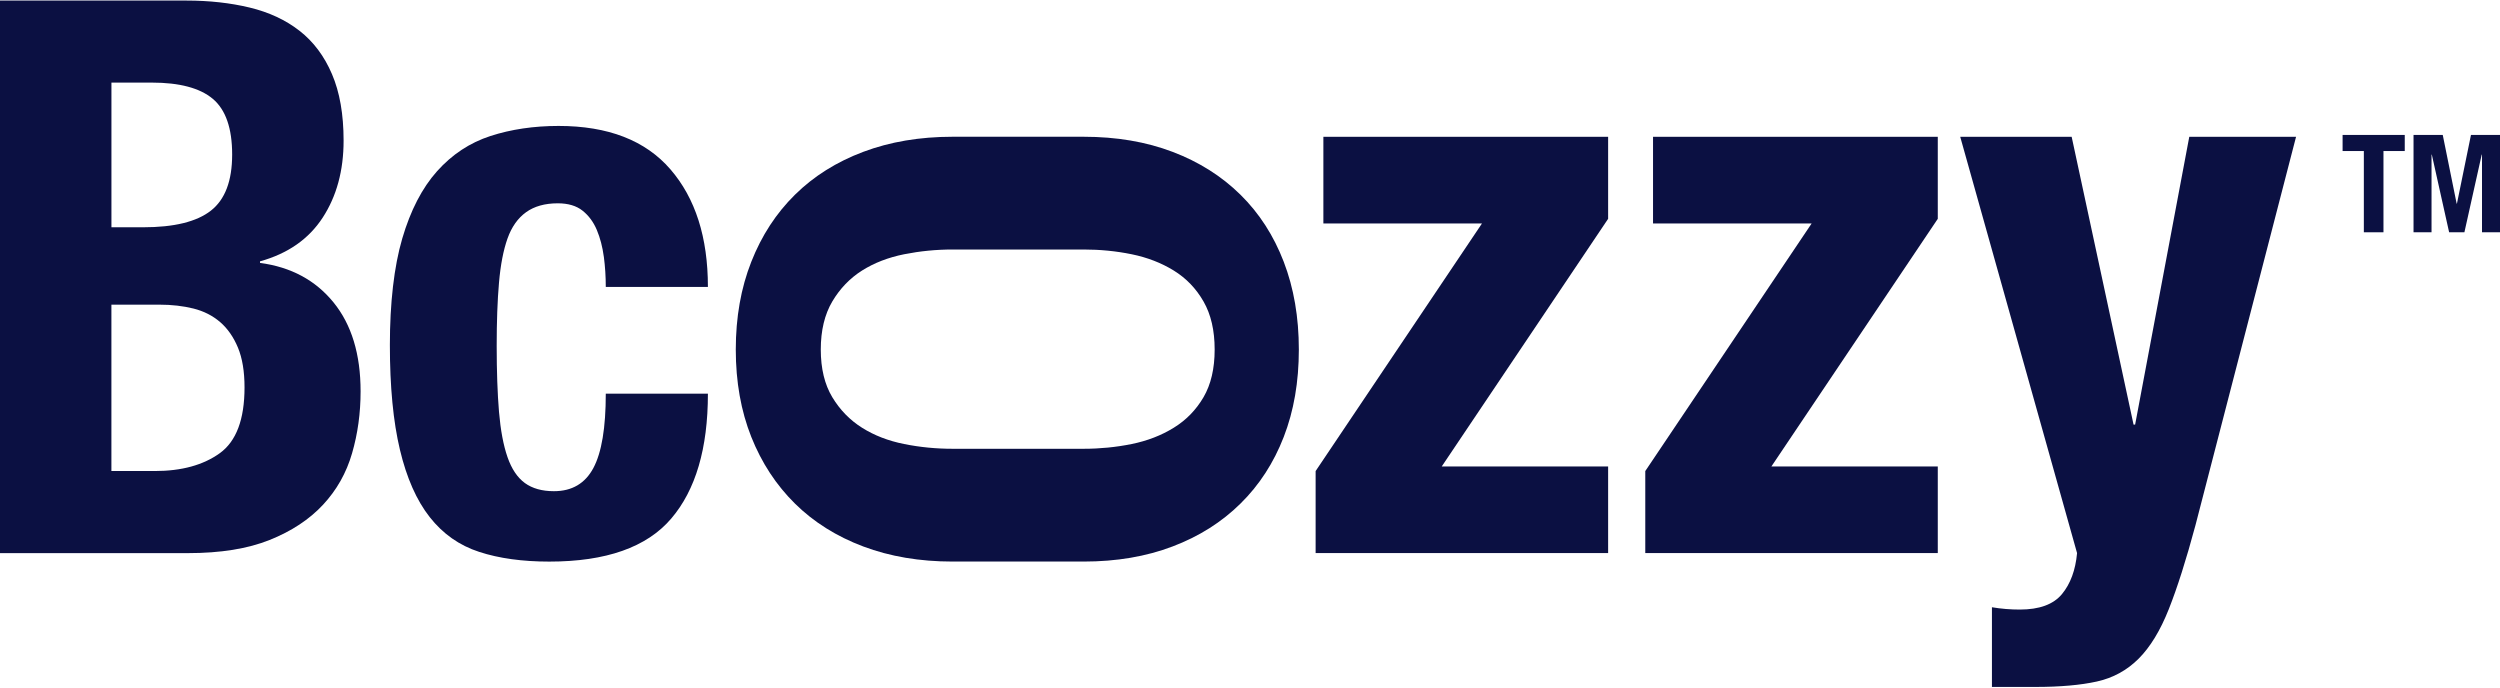 <svg viewBox="0 0 800 220" xmlns="http://www.w3.org/2000/svg" data-name="Layer 1" id="Layer_1">
  <defs>
    <style>
      .cls-1 {
        fill: #0b1042;
      }
    </style>
  </defs>
  <g>
    <path d="M59.68.18c7.26,0,13.99.74,20.18,2.23s11.52,3.96,15.97,7.43c4.46,3.47,7.93,8.09,10.4,13.87,2.48,5.78,3.72,12.88,3.72,21.29,0,9.58-2.23,17.79-6.69,24.64-4.46,6.85-11.14,11.51-20.06,13.99v.5c9.91,1.32,17.74,5.53,23.52,12.63,5.78,7.1,8.67,16.59,8.67,28.48,0,6.93-.91,13.54-2.73,19.81-1.82,6.28-4.91,11.76-9.29,16.47-4.38,4.7-10.07,8.46-17.09,11.27-7.02,2.81-15.72,4.21-26.12,4.21H0V.18h59.68ZM45.81,72.73c9.91,0,17.13-1.77,21.67-5.32,4.54-3.55,6.81-9.53,6.81-17.95s-2.07-14.36-6.19-17.83c-4.13-3.47-10.65-5.2-19.56-5.2h-12.88v46.3h10.15ZM49.52,150.73c8.58,0,15.52-1.9,20.8-5.7,5.28-3.8,7.93-10.81,7.93-21.05,0-5.12-.71-9.37-2.11-12.75-1.41-3.38-3.31-6.11-5.7-8.17-2.4-2.06-5.24-3.5-8.54-4.33-3.3-.82-6.93-1.24-10.9-1.24h-15.35v53.24h13.87Z" class="cls-1"></path>
    <path d="M193.22,82.14c-.42-3.13-1.16-5.98-2.23-8.54-1.08-2.56-2.6-4.62-4.58-6.19-1.98-1.57-4.62-2.35-7.92-2.35-4.13,0-7.51.95-10.15,2.85-2.64,1.9-4.62,4.7-5.94,8.42-1.32,3.71-2.23,8.42-2.72,14.11-.5,5.7-.74,12.42-.74,20.18,0,8.26.25,15.31.74,21.17.5,5.86,1.4,10.69,2.72,14.49,1.32,3.8,3.18,6.56,5.57,8.3,2.39,1.73,5.48,2.6,9.29,2.6,5.78,0,9.99-2.48,12.63-7.43,2.64-4.95,3.96-12.88,3.96-23.77h32.68c0,17.5-3.92,30.83-11.76,39.99-7.84,9.16-20.84,13.74-39,13.74-8.59,0-16.06-1.03-22.41-3.1-6.36-2.06-11.64-5.78-15.85-11.14-4.21-5.36-7.39-12.54-9.53-21.54-2.15-9-3.22-20.18-3.22-33.55s1.32-25.05,3.96-34.05c2.64-9,6.35-16.18,11.14-21.54,4.79-5.36,10.48-9.12,17.09-11.27,6.6-2.14,13.87-3.22,21.79-3.22,15.85,0,27.77,4.62,35.78,13.87,8.01,9.25,12.01,21.79,12.01,37.64h-32.68c0-3.3-.21-6.52-.62-9.66Z" class="cls-1"></path>
    <path d="M474.24,71.5h-50.76v-27.73h91.12v26.25l-53.24,79.24h53.24v27.73h-93.6v-26.25l53.24-79.24Z" class="cls-1"></path>
    <path d="M579.73,71.5h-50.76v-27.73h91.12v26.25l-53.24,79.24h53.24v27.73h-93.6v-26.25l53.24-79.24Z" class="cls-1"></path>
    <path d="M646.33,195.06c6.27,0,10.77-1.65,13.5-4.95,2.72-3.3,4.33-7.68,4.83-13.12l-37.39-133.22h35.66l19.81,92.11h.5l17.33-92.11h34.17l-32.19,124.3c-2.97,11.06-5.82,20.01-8.54,26.87-2.72,6.85-5.94,12.13-9.66,15.85-3.72,3.71-8.17,6.15-13.37,7.3-5.2,1.15-11.76,1.73-19.69,1.73h-13.87v-25.5c2.97.5,5.94.74,8.91.74Z" class="cls-1"></path>
    <path d="M346.76,43.76c10.51,0,19.99,1.61,28.46,4.83,8.47,3.22,15.71,7.79,21.73,13.72,6.02,5.93,10.63,13.09,13.85,21.47,3.22,8.39,4.83,17.75,4.83,28.08s-1.61,19.65-4.83,27.95c-3.22,8.3-7.83,15.42-13.85,21.34-6.01,5.93-13.25,10.51-21.73,13.72-8.47,3.22-17.95,4.83-28.46,4.83h-41.93c-10.5,0-20.03-1.61-28.59-4.83-8.55-3.22-15.84-7.79-21.85-13.72-6.01-5.93-10.67-13.04-13.98-21.34-3.3-8.3-4.96-17.62-4.96-27.95s1.65-19.69,4.96-28.08c3.3-8.39,7.96-15.54,13.98-21.47,6.01-5.93,13.3-10.5,21.85-13.72,8.56-3.22,18.08-4.83,28.59-4.83h41.93ZM304.83,79.84c-5.25,0-10.42.51-15.5,1.52-5.08,1.02-9.57,2.75-13.47,5.21-3.89,2.46-7.07,5.76-9.53,9.91-2.45,4.15-3.68,9.27-3.68,15.37s1.23,11.18,3.68,15.25c2.46,4.07,5.63,7.33,9.53,9.78,3.9,2.46,8.39,4.19,13.47,5.21,5.08,1.02,10.25,1.52,15.5,1.52h41.93c5.25,0,10.38-.51,15.37-1.52,5-1.02,9.49-2.75,13.47-5.21,3.98-2.45,7.16-5.72,9.53-9.78,2.37-4.07,3.56-9.15,3.56-15.25s-1.18-11.22-3.56-15.37c-2.37-4.15-5.55-7.45-9.53-9.91-3.98-2.45-8.47-4.19-13.47-5.21-4.99-1.02-10.12-1.52-15.37-1.52h-41.93Z" class="cls-1"></path>
  </g>
  <g>
    <path d="M769.51,48.33h-6.8v26h-6.28v-26h-6.8v-5.15h19.89v5.15Z" class="cls-1"></path>
    <path d="M781.68,43.18l4.45,21.99h.09l4.49-21.99h9.29v31.15h-5.76v-24.86h-.09l-5.54,24.86h-4.89l-5.54-24.86h-.09v24.86h-5.76v-31.15h9.34Z" class="cls-1"></path>
  </g>
</svg>